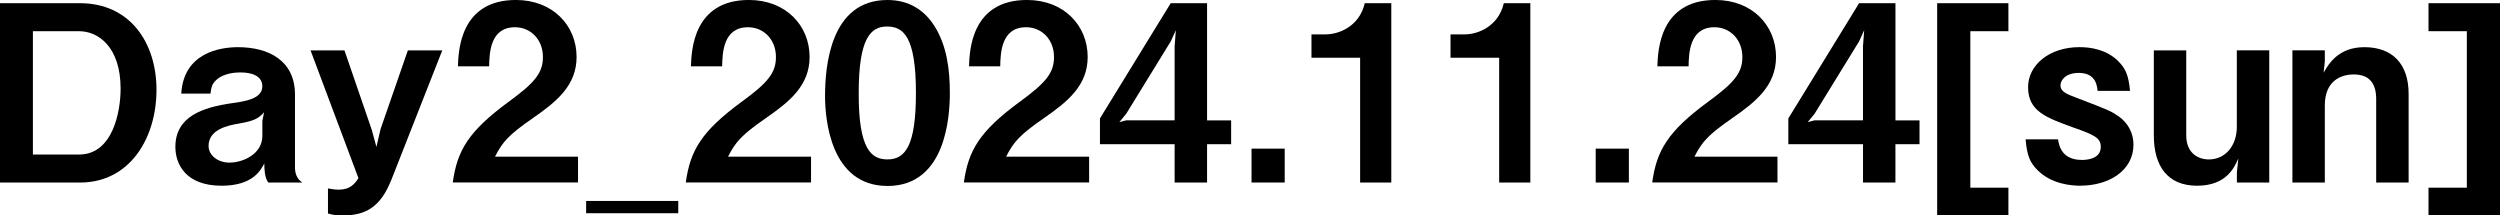 <?xml version="1.0" encoding="UTF-8"?>
<svg id="_レイヤー_2" data-name="レイヤー_2" xmlns="http://www.w3.org/2000/svg" viewBox="0 0 865.4 74.58">
  <g id="_レイヤー_1-2" data-name="レイヤー_1">
    <g>
      <path d="M27.72,63.18H0V1.11h27.72c17.09,0,26.45,13.44,26.45,30.02s-9.18,32.06-26.45,32.06ZM27.38,10.8h-15.99v42.69h15.99c11.73,0,14.37-14.97,14.37-22.79,0-14.46-7.74-19.9-14.37-19.9Z"/>
      <path d="M92.86,63.18c-1.28-1.7-1.36-4.68-1.36-6.63-1.28,2.47-4.08,7.74-14.8,7.74-12.59,0-15.99-7.65-15.99-13.44,0-10.54,9.44-13.69,19.64-15.14,4.93-.68,10.46-1.62,10.46-5.87,0-3.66-3.91-4.76-7.4-4.76-1.02,0-5.87-.08-8.76,2.81-1.28,1.28-1.53,2.3-1.79,4.51h-10.12c.85-14.2,13.52-16.07,19.64-16.07,10.54,0,19.73,4.59,19.73,16.41v25.17c0,1.62.34,3.83,2.55,5.27h-11.82ZM82.74,42.77c-4.25.68-10.54,2.21-10.54,7.74,0,3.23,3.15,5.78,7.23,5.78,4.59,0,11.39-2.89,11.39-9.27v-5.19l.6-2.98c-1.96,2.3-3.83,3.06-8.67,3.91Z"/>
      <path d="M135.38,62.42c-3.74,9.44-9.01,12.16-16.75,12.16-2.38,0-3.66-.26-5.1-.68v-8.67c1.7.34,2.81.43,3.66.43,4.08,0,5.61-2.04,6.89-4l-16.58-44.22h11.74l9.44,27.47,1.62,5.95,1.45-6.21,9.44-27.21h11.91l-17.69,44.98Z"/>
      <path d="M156.73,63.18c1.53-11.05,5.36-17.69,19.39-27.98,9.1-6.63,11.82-10.03,11.82-15.48,0-5.87-4.08-10.29-9.69-10.29-8.59,0-8.84,8.93-8.93,13.52h-10.8c.17-5.53.85-22.96,20.07-22.96,12.75,0,21,8.84,21,19.73,0,9.95-7.06,15.56-15.14,21.17-8.33,5.78-10.46,8.16-13.1,13.35h28.74v8.93h-43.37Z"/>
      <path d="M202.9,73.81v-4.25h31.89v4.25h-31.89Z"/>
      <path d="M237.39,63.18c1.53-11.05,5.36-17.69,19.39-27.98,9.1-6.63,11.82-10.03,11.82-15.48,0-5.87-4.08-10.29-9.69-10.29-8.59,0-8.84,8.93-8.93,13.52h-10.8c.17-5.53.85-22.96,20.07-22.96,12.76,0,21,8.84,21,19.73,0,9.95-7.06,15.56-15.14,21.17-8.33,5.78-10.46,8.16-13.1,13.35h28.74v8.93h-43.37Z"/>
      <path d="M307.2,64.37c-19.73,0-21.6-23.13-21.6-31.12,0-10.2,1.79-33.25,21.6-33.25,7.82,0,13.01,3.83,16.33,9.1,4.25,6.8,5.27,15.05,5.27,23.05s-1.28,32.23-21.6,32.23ZM307.03,9.18c-5.7,0-9.78,4.17-9.78,22.96-.08,19.64,4.42,23.04,9.95,23.04,6.21,0,9.86-4.76,9.86-23.04,0-19.64-4.42-22.96-10.03-22.96Z"/>
      <path d="M333.65,63.18c1.53-11.05,5.36-17.69,19.39-27.98,9.1-6.63,11.82-10.03,11.82-15.48,0-5.87-4.08-10.29-9.69-10.29-8.59,0-8.84,8.93-8.93,13.52h-10.8c.17-5.53.85-22.96,20.07-22.96,12.76,0,21,8.84,21,19.73,0,9.95-7.06,15.56-15.14,21.17-8.33,5.78-10.46,8.16-13.1,13.35h28.74v8.93h-43.37Z"/>
      <path d="M417.84,49.92v13.27h-11.23v-13.27h-25.85v-8.93L405.25,1.11h12.59v40.56h8.33v8.25h-8.33ZM405.34,14.2l-15.48,25.17-2.38,2.89,2.38-.6h16.75v-25.6l.42-5.61-1.7,3.74Z"/>
      <path d="M433.23,63.18v-11.73h11.48v11.73h-11.48Z"/>
      <path d="M470.82,63.18V19.98h-16.84v-8.08h4.93c4.51,0,11.65-2.72,13.52-10.8h9.18v62.08h-10.8Z"/>
      <path d="M518.95,63.18V19.98h-16.84v-8.08h4.93c4.51,0,11.65-2.72,13.52-10.8h9.18v62.08h-10.8Z"/>
      <path d="M552.37,63.18v-11.73h11.48v11.73h-11.48Z"/>
      <path d="M571.93,63.18c1.53-11.05,5.36-17.69,19.39-27.98,9.1-6.63,11.82-10.03,11.82-15.48,0-5.87-4.08-10.29-9.69-10.29-8.59,0-8.84,8.93-8.93,13.52h-10.8c.17-5.53.85-22.96,20.07-22.96,12.76,0,21,8.84,21,19.73,0,9.95-7.06,15.56-15.14,21.17-8.33,5.78-10.46,8.16-13.1,13.35h28.74v8.93h-43.37Z"/>
      <path d="M656.12,49.92v13.27h-11.22v-13.27h-25.85v-8.93l24.49-39.88h12.59v40.56h8.33v8.25h-8.33ZM643.62,14.2l-15.48,25.17-2.38,2.89,2.38-.6h16.75v-25.6l.42-5.61-1.7,3.74Z"/>
      <path d="M670.57,74.58V1.11h24.66v9.69h-13.18v54.17h13.18v9.61h-24.66Z"/>
      <path d="M720.15,64.29c-3.23,0-10.04-.59-14.8-5.36-2.64-2.64-3.66-4.93-4.17-10.71h11.23c.34,2.21,1.28,7.14,8.25,7.14.94,0,6.55,0,6.55-4.51,0-3.15-2.3-4.17-9.52-6.72-9.35-3.4-15.65-5.61-15.65-13.95,0-7.65,7.31-13.86,17.77-13.86,3.83,0,9.27.77,13.35,4.76,2.81,2.81,3.66,5.19,4.17,10.37h-11.23c-.25-3.32-1.7-6.21-6.55-6.21-4.51,0-6.29,2.55-6.29,4.25,0,2.3,2.13,3.06,5.7,4.42,11.4,4.34,11.82,4.59,14.46,6.38,3.23,2.3,5.1,5.78,5.1,9.78,0,8.93-8.42,14.2-18.37,14.2Z"/>
      <path d="M774.32,63.18v-3.57l.51-4.76c-1.28,2.89-4,9.44-14.29,9.44s-14.97-6.89-14.97-17.43v-29.42h11.22v29.42c0,6.21,4.17,8.33,7.82,8.33,5.95,0,9.69-5.02,9.69-11.23v-26.53h11.23v45.75h-11.23Z"/>
      <path d="M822.54,63.18v-28.91c0-5.1-2.13-8.5-7.74-8.5-4.59,0-10.04,2.3-10.04,10.71v26.7h-11.22V17.43h11.22v3.83l-.42,3.91c1.79-3.15,5.19-8.84,14.12-8.84,9.69,0,15.31,5.78,15.31,16.16v30.7h-11.22Z"/>
      <path d="M840.65,74.58v-9.61h13.27V10.8h-13.27V1.11h24.75v73.47h-24.75Z"/>
    </g>
  </g>
</svg>